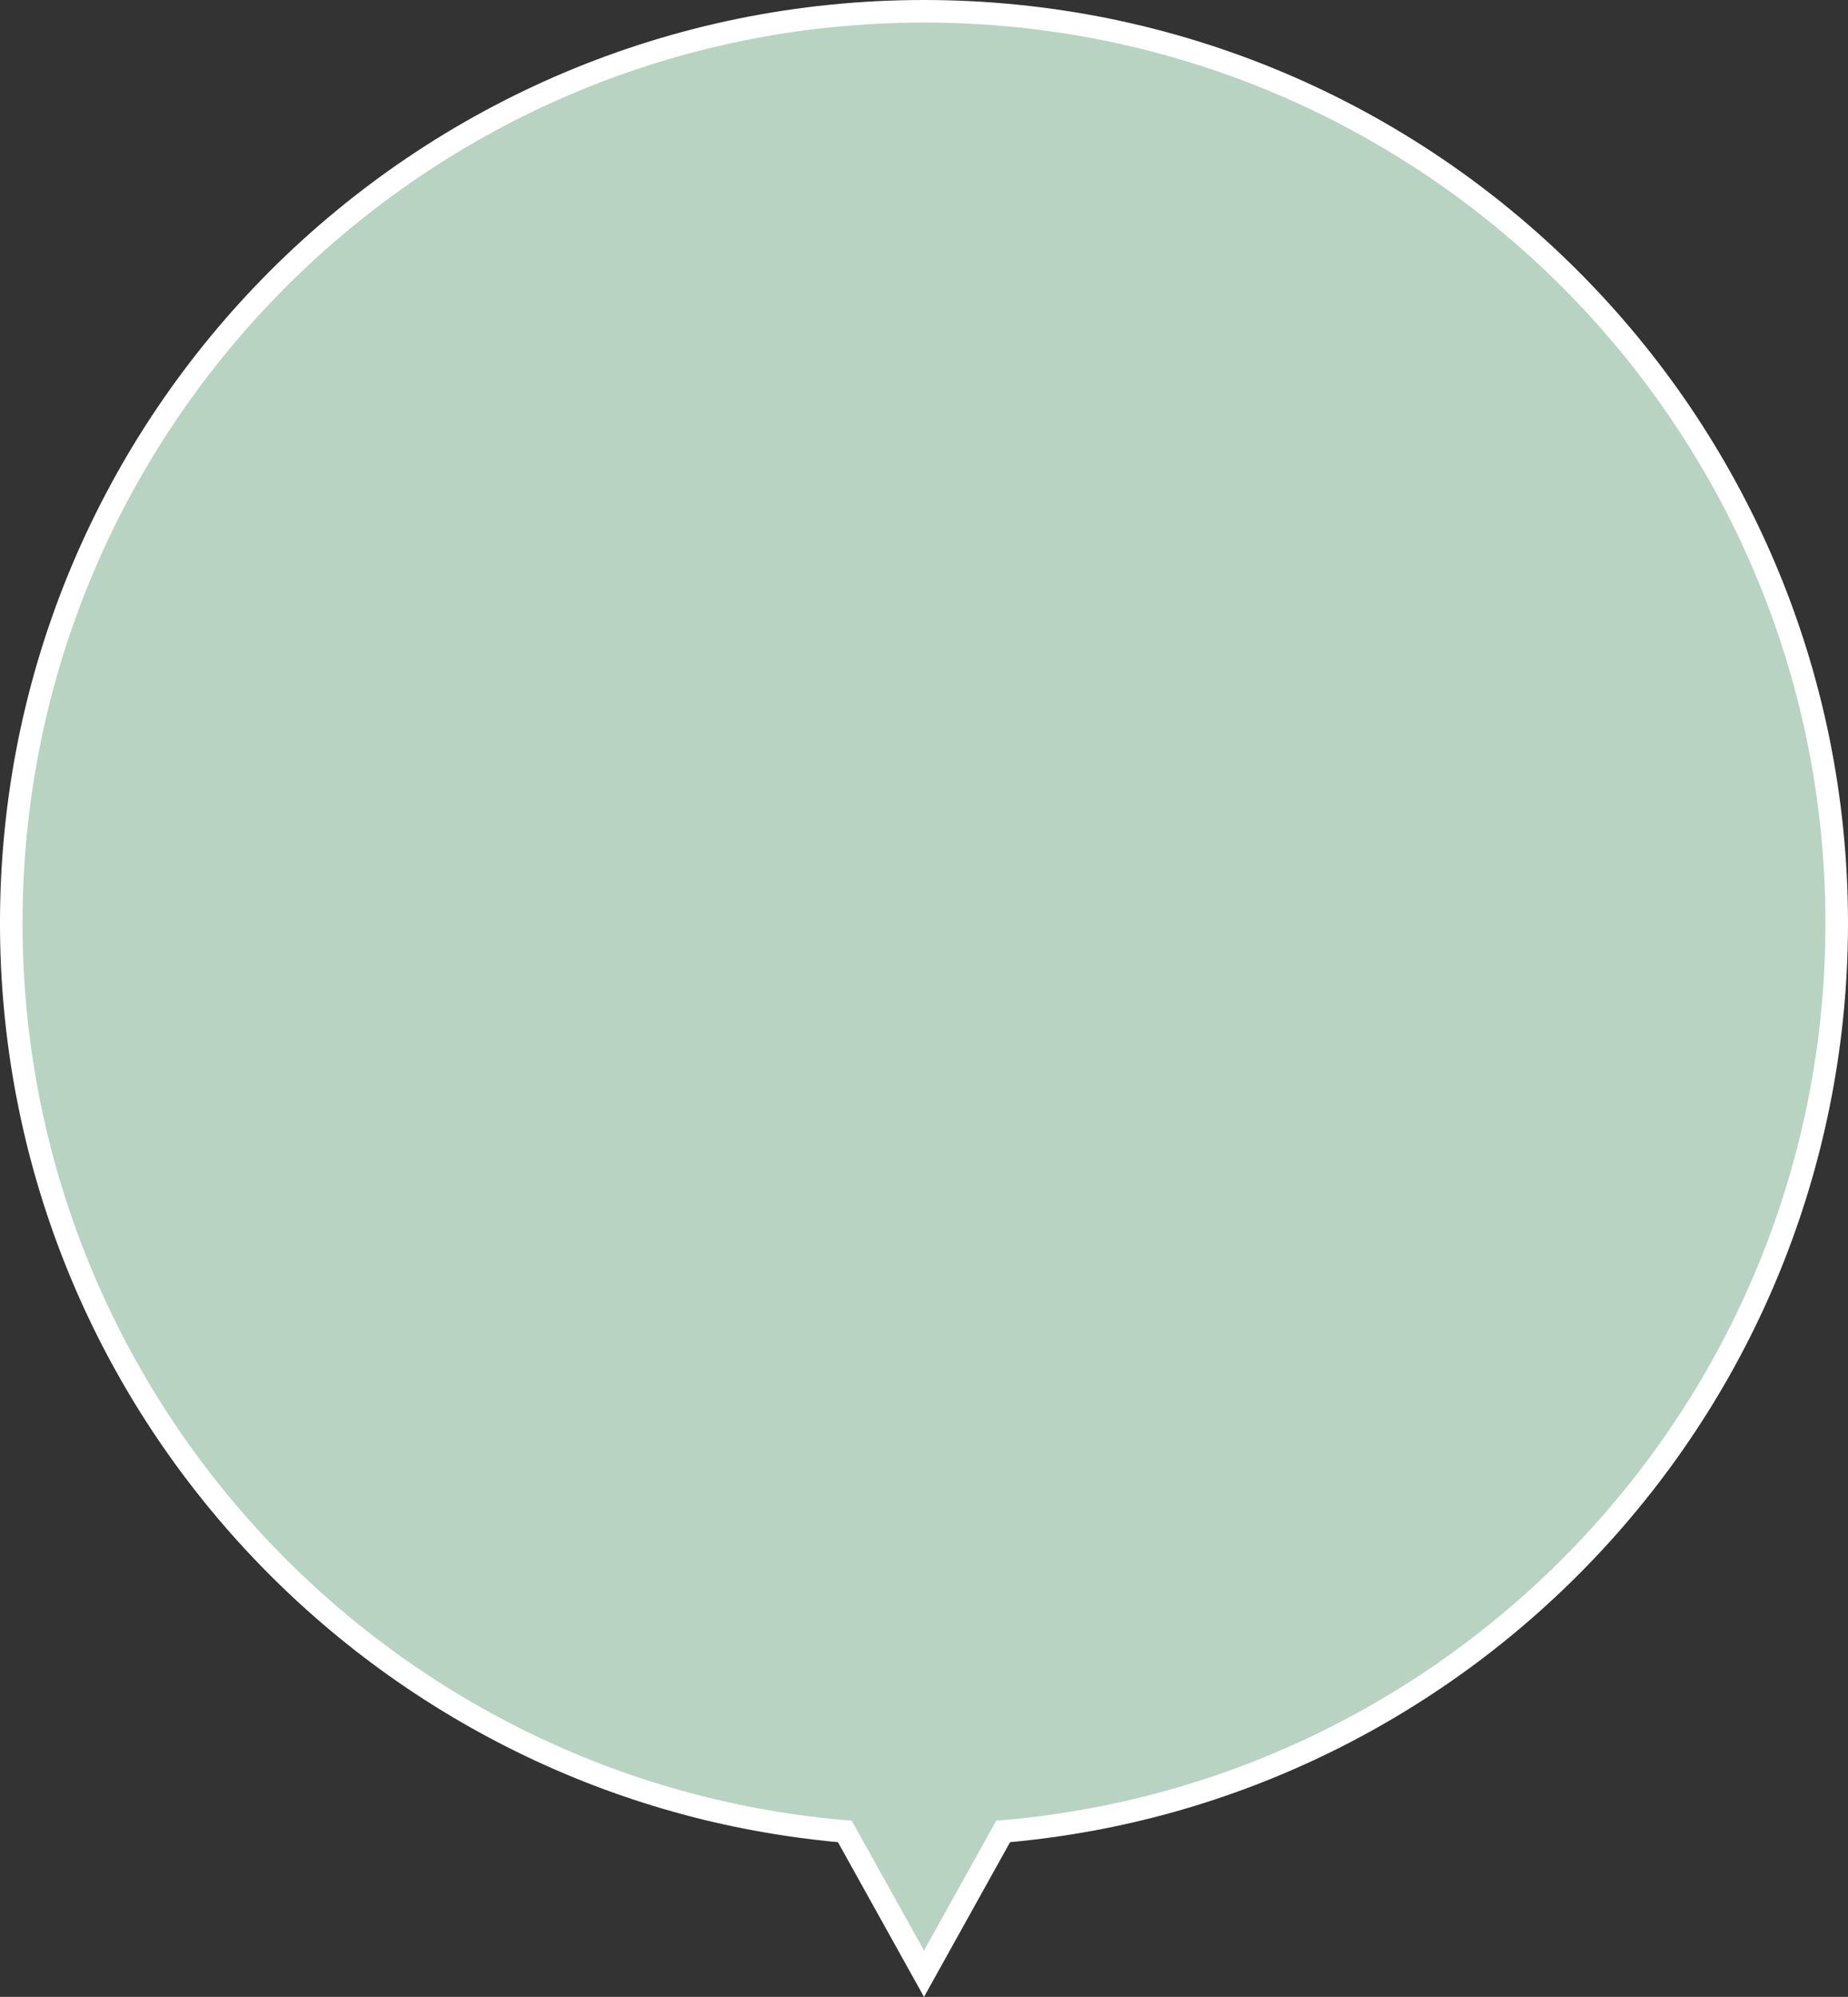 <svg height="177.113" viewBox="0 0 164 177.113" width="164" xmlns="http://www.w3.org/2000/svg"><rect x="0" y="0" width="164" height="177.113" fill="#333333" stroke="none"/><g fill="#b9d3c2" stroke-linecap="round" transform="translate(-2142 230)"><path d="m2224-54.943-.874-1.57-6.149-11.049c-10.032-.86-19.686-3.54-28.701-7.97-4.434-2.179-8.696-4.783-12.667-7.741-3.944-2.937-7.642-6.254-10.991-9.857-13.941-14.996-21.619-34.529-21.619-55.001 0-5.486.554-10.969 1.646-16.297 1.064-5.193 2.652-10.3 4.72-15.181 2.03-4.792 4.543-9.414 7.469-13.737 2.897-4.282 6.225-8.308 9.89-11.967 3.665-3.659 7.698-6.981 11.987-9.874 4.33-2.921 8.959-5.429 13.759-7.456 4.889-2.064 10.005-3.65 15.206-4.712 5.336-1.09 10.828-1.643 16.323-1.643 5.495 0 10.987.553 16.323 1.643 5.201 1.063 10.317 2.648 15.205 4.712 4.8 2.027 9.429 4.535 13.759 7.456 4.289 2.893 8.322 6.215 11.987 9.874 3.665 3.659 6.993 7.686 9.89 11.967 2.926 4.323 5.438 8.945 7.469 13.737 2.068 4.881 3.656 9.989 4.72 15.181 1.092 5.328 1.646 10.811 1.646 16.297 0 20.472-7.678 40.005-21.619 55.001-3.35 3.603-7.048 6.92-10.991 9.857-3.971 2.958-8.233 5.562-12.667 7.741-9.015 4.43-18.668 7.111-28.701 7.97l-6.148 11.049z"/><path d="m2224-57 6.408-11.516c41.186-3.259 73.591-37.66 73.591-79.616 0-44.11-35.817-79.868-79.999-79.868-44.183 0-80.001 35.758-80.001 79.868 0 41.957 32.406 76.357 73.592 79.616zm0 4.113-7.639-13.727c-9.966-.918-19.558-3.615-28.526-8.022-4.489-2.206-8.803-4.842-12.823-7.837-3.992-2.974-7.736-6.331-11.127-9.978-14.114-15.181-21.886-34.956-21.886-55.681 0-5.553.561-11.104 1.666-16.498 1.078-5.257 2.686-10.429 4.779-15.371 2.055-4.852 4.599-9.531 7.561-13.907 2.933-4.335 6.302-8.411 10.012-12.115 3.71-3.704 7.793-7.067 12.135-9.995 4.384-2.957 9.071-5.496 13.93-7.548 4.949-2.09 10.129-3.695 15.395-4.771 5.402-1.104 10.961-1.663 16.523-1.663 5.562 0 11.121.56 16.523 1.663 5.266 1.076 10.445 2.681 15.395 4.771 4.859 2.052 9.546 4.591 13.929 7.548 4.342 2.928 8.424 6.291 12.135 9.995 3.71 3.704 7.079 7.78 10.012 12.115 2.962 4.377 5.506 9.056 7.561 13.907 2.094 4.942 3.702 10.113 4.779 15.371 1.105 5.394 1.666 10.944 1.666 16.498 0 20.725-7.773 40.5-21.886 55.681-3.391 3.647-7.134 7.005-11.126 9.978-4.02 2.994-8.334 5.631-12.823 7.837-8.968 4.407-18.56 7.104-28.525 8.022z" fill="#fff"/></g></svg>